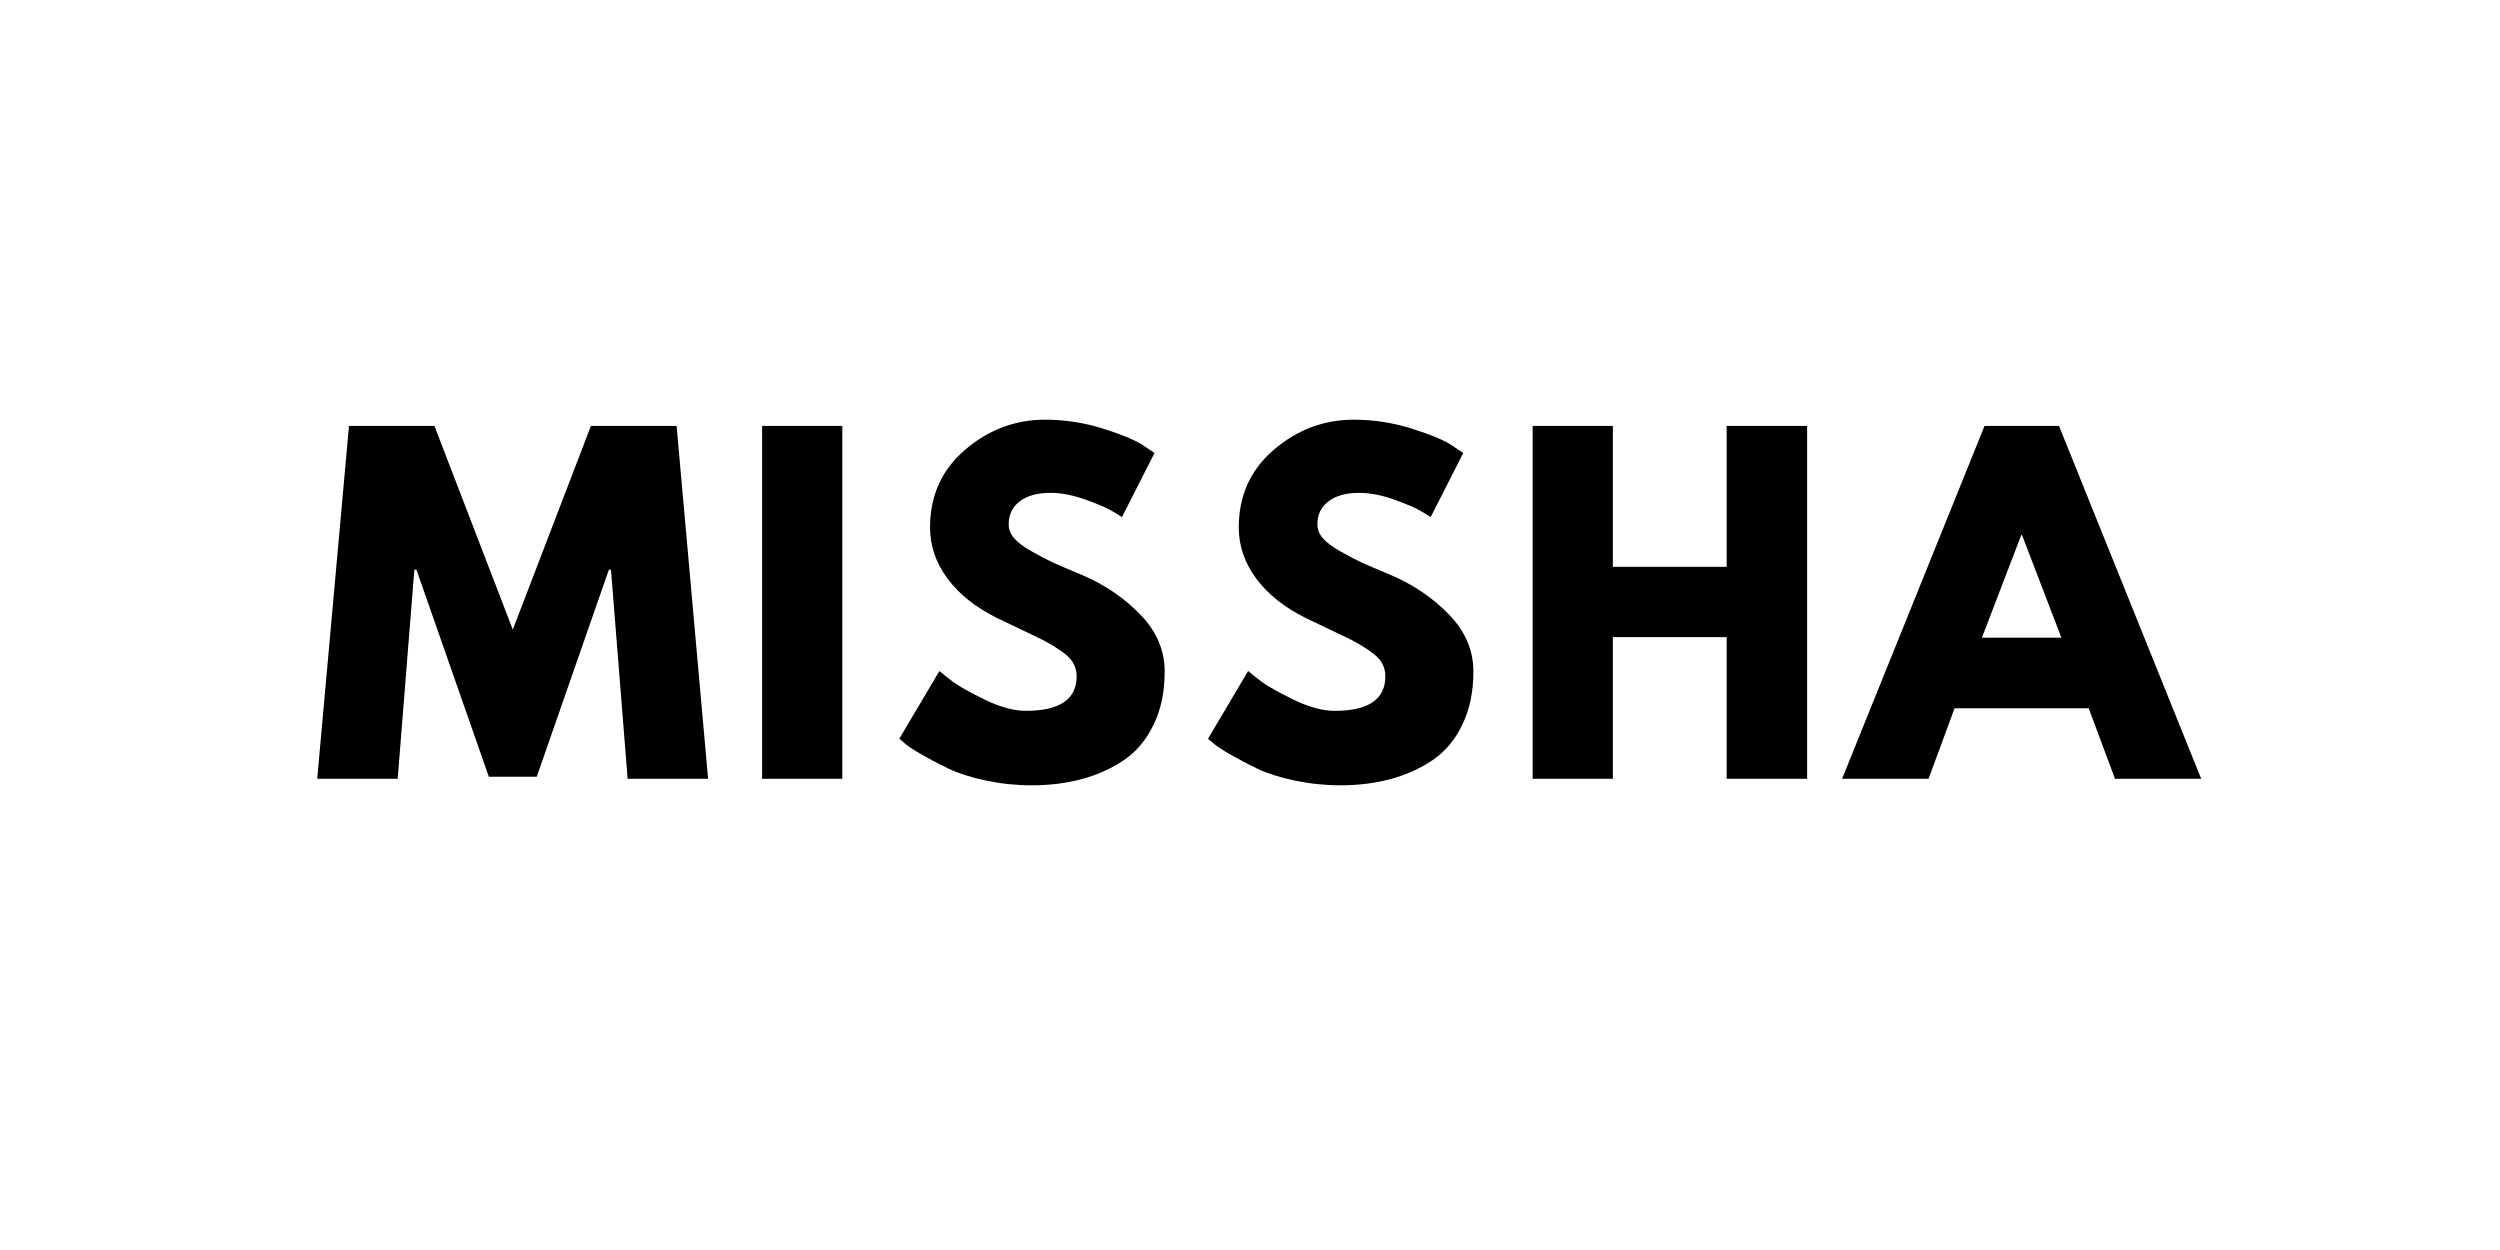 <svg xmlns="http://www.w3.org/2000/svg" xmlns:xlink="http://www.w3.org/1999/xlink" width="200" zoomAndPan="magnify" viewBox="0 0 150 75" height="100" preserveAspectRatio="xMidYMid meet" version="1.0"><defs><g/></defs><g fill="#000000" fill-opacity="1"><g transform="translate(18.627, 46.728)"><g><path d="M 19.031 0 L 18.031 -12.547 L 17.906 -12.547 L 13.578 -0.125 L 10.703 -0.125 L 6.359 -12.547 L 6.234 -12.547 L 5.234 0 L 0.406 0 L 2.312 -21.172 L 7.438 -21.172 L 12.141 -8.953 L 16.828 -21.172 L 21.969 -21.172 L 23.859 0 Z M 19.031 0 "/></g></g></g><g fill="#000000" fill-opacity="1"><g transform="translate(44.18, 46.728)"><g><path d="M 6.359 -21.172 L 6.359 0 L 1.547 0 L 1.547 -21.172 Z M 6.359 -21.172 "/></g></g></g><g fill="#000000" fill-opacity="1"><g transform="translate(53.365, 46.728)"><g><path d="M 9.344 -21.547 C 10.488 -21.547 11.609 -21.379 12.703 -21.047 C 13.797 -20.711 14.609 -20.383 15.141 -20.062 L 15.906 -19.547 L 13.953 -15.703 C 13.797 -15.805 13.582 -15.938 13.312 -16.094 C 13.039 -16.258 12.523 -16.477 11.766 -16.75 C 11.016 -17.02 10.316 -17.156 9.672 -17.156 C 8.867 -17.156 8.25 -16.984 7.812 -16.641 C 7.375 -16.305 7.156 -15.848 7.156 -15.266 C 7.156 -14.973 7.258 -14.703 7.469 -14.453 C 7.676 -14.203 8.023 -13.938 8.516 -13.656 C 9.016 -13.375 9.453 -13.145 9.828 -12.969 C 10.203 -12.801 10.785 -12.551 11.578 -12.219 C 12.941 -11.633 14.102 -10.844 15.062 -9.844 C 16.031 -8.844 16.516 -7.707 16.516 -6.438 C 16.516 -5.227 16.297 -4.172 15.859 -3.266 C 15.43 -2.359 14.836 -1.645 14.078 -1.125 C 13.316 -0.613 12.473 -0.234 11.547 0.016 C 10.617 0.266 9.617 0.391 8.547 0.391 C 7.617 0.391 6.707 0.297 5.812 0.109 C 4.926 -0.078 4.18 -0.312 3.578 -0.594 C 2.984 -0.883 2.445 -1.164 1.969 -1.438 C 1.488 -1.707 1.141 -1.938 0.922 -2.125 L 0.594 -2.406 L 3 -6.469 C 3.207 -6.289 3.488 -6.066 3.844 -5.797 C 4.207 -5.535 4.844 -5.18 5.75 -4.734 C 6.664 -4.297 7.477 -4.078 8.188 -4.078 C 10.219 -4.078 11.234 -4.77 11.234 -6.156 C 11.234 -6.445 11.16 -6.719 11.016 -6.969 C 10.867 -7.219 10.613 -7.461 10.25 -7.703 C 9.883 -7.953 9.555 -8.148 9.266 -8.297 C 8.984 -8.441 8.52 -8.664 7.875 -8.969 C 7.238 -9.27 6.77 -9.492 6.469 -9.641 C 5.188 -10.273 4.191 -11.066 3.484 -12.016 C 2.785 -12.961 2.438 -13.984 2.438 -15.078 C 2.438 -16.984 3.133 -18.535 4.531 -19.734 C 5.938 -20.941 7.539 -21.547 9.344 -21.547 Z M 9.344 -21.547 "/></g></g></g><g fill="#000000" fill-opacity="1"><g transform="translate(71.888, 46.728)"><g><path d="M 9.344 -21.547 C 10.488 -21.547 11.609 -21.379 12.703 -21.047 C 13.797 -20.711 14.609 -20.383 15.141 -20.062 L 15.906 -19.547 L 13.953 -15.703 C 13.797 -15.805 13.582 -15.938 13.312 -16.094 C 13.039 -16.258 12.523 -16.477 11.766 -16.75 C 11.016 -17.02 10.316 -17.156 9.672 -17.156 C 8.867 -17.156 8.25 -16.984 7.812 -16.641 C 7.375 -16.305 7.156 -15.848 7.156 -15.266 C 7.156 -14.973 7.258 -14.703 7.469 -14.453 C 7.676 -14.203 8.023 -13.938 8.516 -13.656 C 9.016 -13.375 9.453 -13.145 9.828 -12.969 C 10.203 -12.801 10.785 -12.551 11.578 -12.219 C 12.941 -11.633 14.102 -10.844 15.062 -9.844 C 16.031 -8.844 16.516 -7.707 16.516 -6.438 C 16.516 -5.227 16.297 -4.172 15.859 -3.266 C 15.43 -2.359 14.836 -1.645 14.078 -1.125 C 13.316 -0.613 12.473 -0.234 11.547 0.016 C 10.617 0.266 9.617 0.391 8.547 0.391 C 7.617 0.391 6.707 0.297 5.812 0.109 C 4.926 -0.078 4.18 -0.312 3.578 -0.594 C 2.984 -0.883 2.445 -1.164 1.969 -1.438 C 1.488 -1.707 1.141 -1.938 0.922 -2.125 L 0.594 -2.406 L 3 -6.469 C 3.207 -6.289 3.488 -6.066 3.844 -5.797 C 4.207 -5.535 4.844 -5.18 5.75 -4.734 C 6.664 -4.297 7.477 -4.078 8.188 -4.078 C 10.219 -4.078 11.234 -4.77 11.234 -6.156 C 11.234 -6.445 11.16 -6.719 11.016 -6.969 C 10.867 -7.219 10.613 -7.461 10.25 -7.703 C 9.883 -7.953 9.555 -8.148 9.266 -8.297 C 8.984 -8.441 8.52 -8.664 7.875 -8.969 C 7.238 -9.27 6.77 -9.492 6.469 -9.641 C 5.188 -10.273 4.191 -11.066 3.484 -12.016 C 2.785 -12.961 2.438 -13.984 2.438 -15.078 C 2.438 -16.984 3.133 -18.535 4.531 -19.734 C 5.938 -20.941 7.539 -21.547 9.344 -21.547 Z M 9.344 -21.547 "/></g></g></g><g fill="#000000" fill-opacity="1"><g transform="translate(90.412, 46.728)"><g><path d="M 6.359 -8.5 L 6.359 0 L 1.547 0 L 1.547 -21.172 L 6.359 -21.172 L 6.359 -12.719 L 13.188 -12.719 L 13.188 -21.172 L 18.016 -21.172 L 18.016 0 L 13.188 0 L 13.188 -8.5 Z M 6.359 -8.5 "/></g></g></g><g fill="#000000" fill-opacity="1"><g transform="translate(111.244, 46.728)"><g><path d="M 12.297 -21.172 L 20.828 0 L 15.656 0 L 14.078 -4.234 L 6.031 -4.234 L 4.469 0 L -0.719 0 L 7.828 -21.172 Z M 12.438 -8.469 L 10.078 -14.625 L 10.031 -14.625 L 7.672 -8.469 Z M 12.438 -8.469 "/></g></g></g></svg>